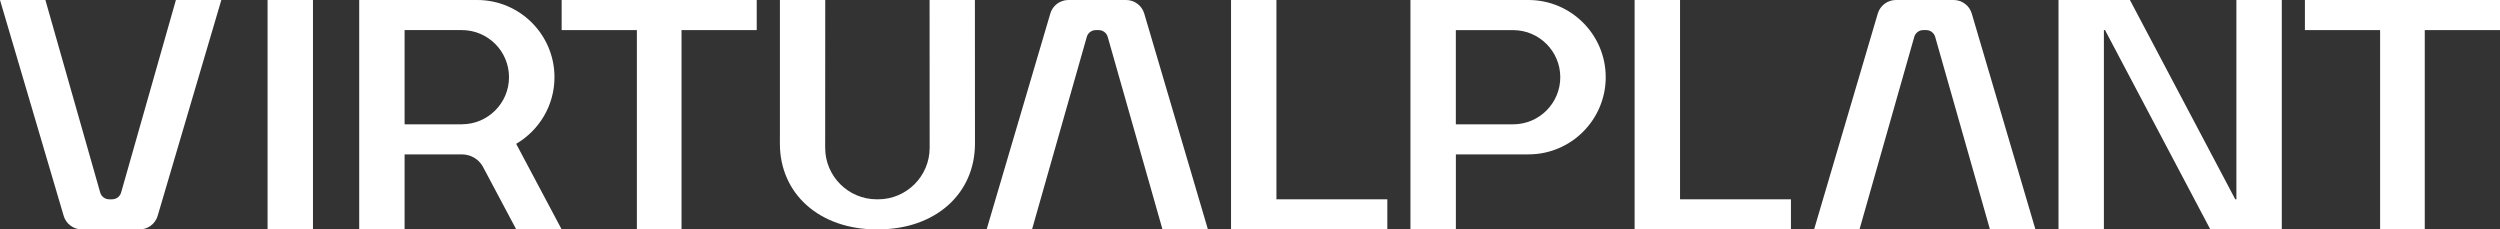 <?xml version="1.0" encoding="UTF-8"?><svg id="b" xmlns="http://www.w3.org/2000/svg" viewBox="0 0 706.07 64.79"><rect x="0" y="0" width="706.07" height="64.79" fill="#333333" stroke="none"/><defs><style>.d{fill:#fff;stroke-width:0px;}</style></defs><g id="c"><polygon class="d" points="179.87 64.79 179.87 8.5 158.63 8.5 158.63 0 213.72 0 213.72 8.5 192.48 8.5 192.48 64.79 179.87 64.79"/><rect class="d" x="75.57" y="0" width="12.82" height="64.79"/><path class="d" d="m158.63,64.79l-7.21-13.56-5.64-10.61c6.47-3.79,10.82-10.8,10.82-18.82C156.6,9.78,146.82,0,134.78,0h-33.33v64.79h12.82v-21.19h16.2c.67,0,1.34.1,1.98.3,1.65.5,3.11,1.64,3.98,3.27h0l2.16,4.06,7.21,13.56h12.82Zm-28.16-29.68h-16.2V8.5h8.25s7.94,0,7.94,0c7.34,0,13.3,5.97,13.3,13.3s-5.97,13.3-13.3,13.3Z"/><path class="d" d="m49.68,0l-15.46,54.33c-.3,1.15-1.35,1.96-2.56,1.96h-.82c-1.2,0-2.26-.81-2.56-1.98L12.82,0H0l17.99,60.98c.66,2.24,2.76,3.81,5.1,3.81h16.33c2.34,0,4.44-1.57,5.1-3.81L62.51,0h-12.82Z"/><path class="d" d="m247.61,64.79c-16.11,0-27.35-9.98-27.35-24.26,0-.16,0-3.35.01-3.54V0S233.07,0,233.07,0c0,10.59-.02,41.61-.02,41.74,0,8.02,6.53,14.55,14.55,14.55h.41c8.02,0,14.55-6.53,14.55-14.55,0-.13-.01-31.15-.02-41.74h12.8c0,10.61.02,40.4.02,40.52,0,14.29-11.25,24.26-27.35,24.26h-.41Z"/><path class="d" d="m328.32,64.79l-15.46-54.33c-.3-1.15-1.35-1.96-2.56-1.96h-.82c-1.2,0-2.26.81-2.56,1.98l-15.45,54.31h-12.82l17.99-60.98C297.29,1.57,299.39,0,301.73,0h16.33c2.34,0,4.44,1.57,5.1,3.81l17.99,60.98h-12.82Z"/><path class="d" d="m562.02,64.79l-15.46-54.33c-.3-1.15-1.35-1.96-2.56-1.96h-.82c-1.2,0-2.26.81-2.56,1.98l-15.45,54.31h-12.82l17.99-60.98c.66-2.24,2.76-3.81,5.1-3.81h16.33c2.34,0,4.44,1.57,5.1,3.81l17.99,60.98h-12.82Z"/><polygon class="d" points="347.68 64.79 347.68 0 360.5 0 360.5 56.29 391.82 56.29 391.82 64.79 347.68 64.79"/><path class="d" d="m398.35,64.79V0h33.33c12.04,0,21.82,9.78,21.82,21.8s-9.78,21.8-21.8,21.8h-20.52v21.19h-12.82Zm12.82-56.29v26.61h16.2c7.34,0,13.3-5.97,13.3-13.3s-5.97-13.3-13.3-13.3h-7.94s-8.25,0-8.25,0Z"/><polygon class="d" points="461.66 64.79 461.66 0 474.49 0 474.49 56.29 505.81 56.29 505.81 64.79 461.66 64.79"/><polygon class="d" points="672.21 64.79 672.21 8.5 650.97 8.5 650.97 0 706.07 0 706.07 8.5 684.82 8.5 684.82 64.79 672.21 64.79"/><polygon class="d" points="631.62 0 631.62 56.29 631.3 56.29 601.55 0 601.55 0 601.55 0 593.23 0 593.23 0 581.38 0 581.38 64.79 594.2 64.79 594.2 56.29 594.2 45.55 594.2 8.5 594.52 8.5 624.26 64.79 624.26 64.79 624.26 64.79 631.62 64.79 633.63 64.79 644.44 64.79 644.44 56.29 644.44 45.55 644.44 0 631.62 0"/></g></svg>